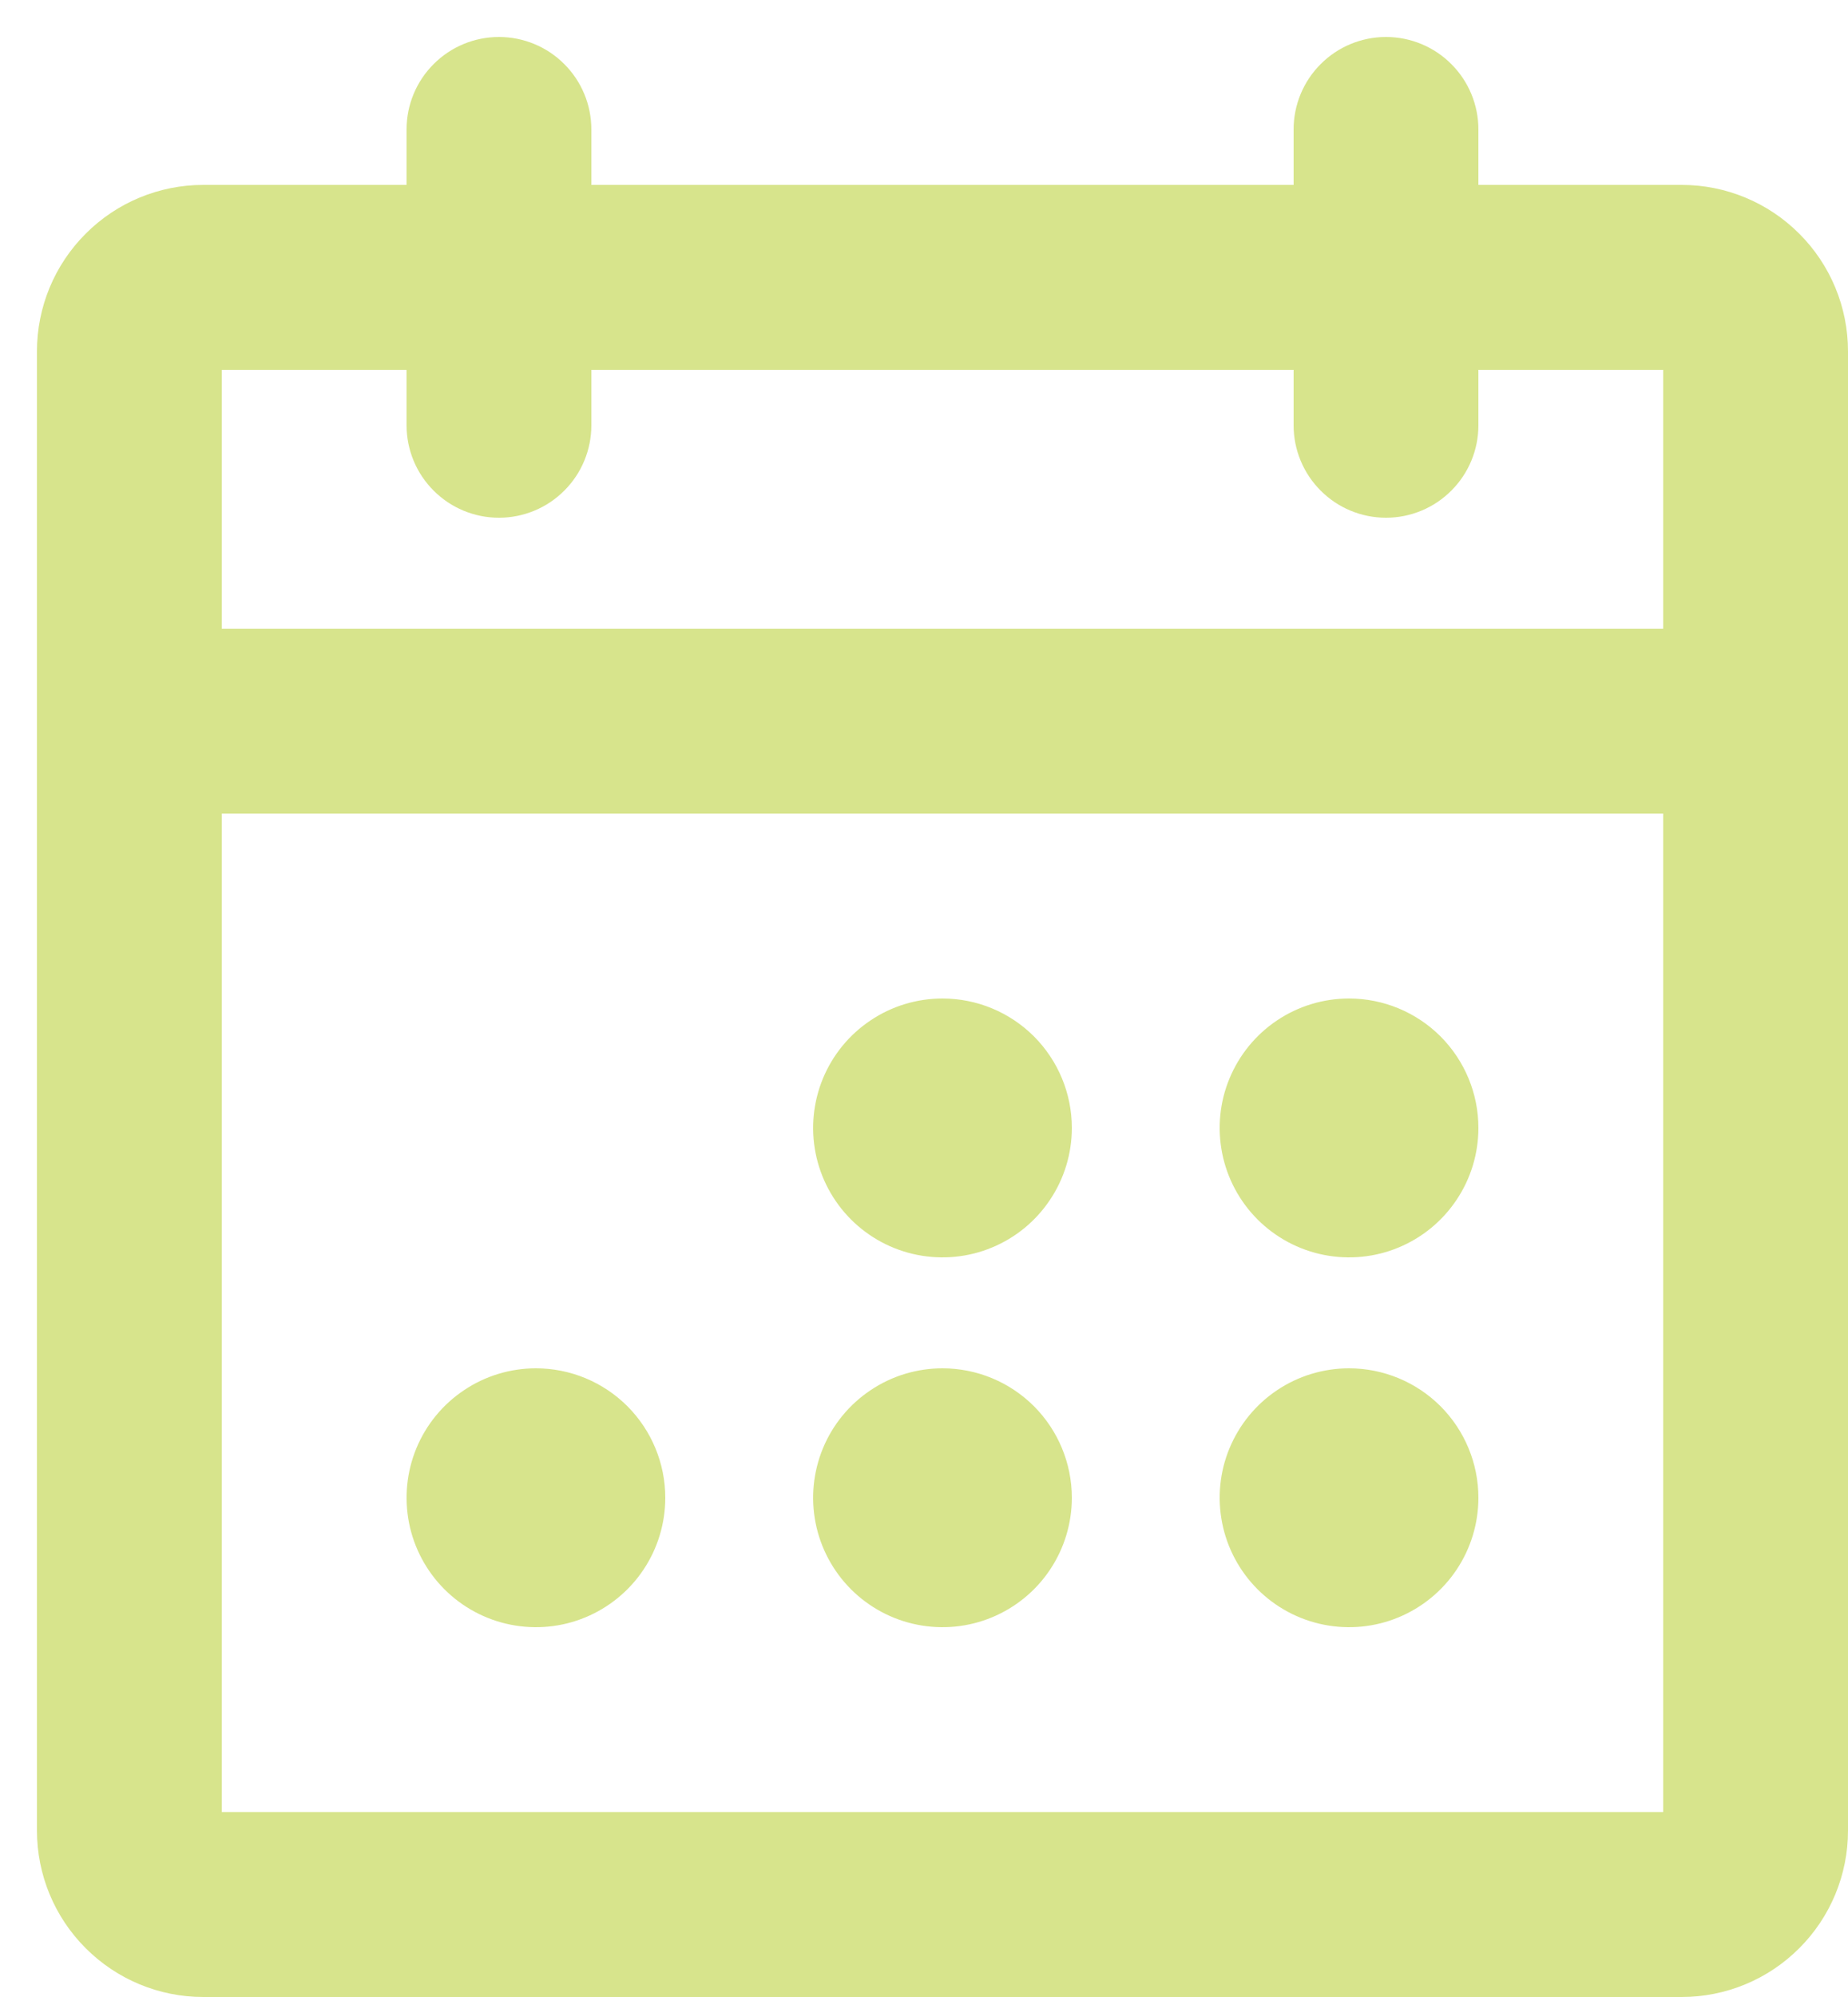 <?xml version="1.0" encoding="UTF-8"?> <svg xmlns="http://www.w3.org/2000/svg" width="25" height="27" viewBox="0 0 25 27" fill="none"><path d="M22.75 3H19.5V1.75C19.5 1.551 19.421 1.36 19.28 1.22C19.14 1.079 18.949 1 18.75 1C18.551 1 18.36 1.079 18.22 1.22C18.079 1.36 18 1.551 18 1.75V3H7.5V1.75C7.5 1.551 7.421 1.36 7.28 1.22C7.14 1.079 6.949 1 6.75 1C6.551 1 6.36 1.079 6.22 1.22C6.079 1.36 6 1.551 6 1.75V3H2.75C2.286 3 1.841 3.184 1.513 3.513C1.184 3.841 1 4.286 1 4.75V24.75C1 25.214 1.184 25.659 1.513 25.987C1.841 26.316 2.286 26.5 2.75 26.5H22.75C23.214 26.5 23.659 26.316 23.987 25.987C24.316 25.659 24.5 25.214 24.5 24.75V4.75C24.5 4.286 24.316 3.841 23.987 3.513C23.659 3.184 23.214 3 22.75 3ZM2.75 4.5H6V5.75C6 5.949 6.079 6.14 6.22 6.28C6.36 6.421 6.551 6.5 6.75 6.5C6.949 6.5 7.14 6.421 7.28 6.28C7.421 6.14 7.5 5.949 7.5 5.75V4.5H18V5.75C18 5.949 18.079 6.14 18.22 6.28C18.36 6.421 18.551 6.5 18.75 6.5C18.949 6.5 19.14 6.421 19.28 6.28C19.421 6.14 19.5 5.949 19.5 5.75V4.5H22.75C22.816 4.5 22.88 4.526 22.927 4.573C22.974 4.62 23 4.684 23 4.75V9H2.5V4.75C2.5 4.684 2.526 4.62 2.573 4.573C2.62 4.526 2.684 4.5 2.75 4.5ZM22.75 25H2.75C2.684 25 2.62 24.974 2.573 24.927C2.526 24.88 2.5 24.816 2.5 24.75V10.5H23V24.75C23 24.816 22.974 24.88 22.927 24.927C22.88 24.974 22.816 25 22.75 25ZM14 15.25C14 15.497 13.927 15.739 13.789 15.944C13.652 16.15 13.457 16.31 13.228 16.405C13 16.5 12.749 16.524 12.506 16.476C12.264 16.428 12.041 16.309 11.866 16.134C11.691 15.959 11.572 15.736 11.524 15.494C11.476 15.251 11.501 15 11.595 14.772C11.69 14.543 11.85 14.348 12.056 14.211C12.261 14.073 12.503 14 12.75 14C13.082 14 13.399 14.132 13.634 14.366C13.868 14.601 14 14.918 14 15.25ZM19.5 15.25C19.5 15.497 19.427 15.739 19.289 15.944C19.152 16.15 18.957 16.31 18.728 16.405C18.5 16.5 18.249 16.524 18.006 16.476C17.764 16.428 17.541 16.309 17.366 16.134C17.191 15.959 17.072 15.736 17.024 15.494C16.976 15.251 17 15 17.095 14.772C17.19 14.543 17.35 14.348 17.555 14.211C17.761 14.073 18.003 14 18.25 14C18.581 14 18.899 14.132 19.134 14.366C19.368 14.601 19.5 14.918 19.5 15.25ZM8.5 20.25C8.5 20.497 8.427 20.739 8.289 20.945C8.152 21.15 7.957 21.31 7.728 21.405C7.5 21.5 7.249 21.524 7.006 21.476C6.764 21.428 6.541 21.309 6.366 21.134C6.191 20.959 6.072 20.736 6.024 20.494C5.976 20.251 6.001 20 6.095 19.772C6.19 19.543 6.35 19.348 6.556 19.211C6.761 19.073 7.003 19 7.25 19C7.582 19 7.899 19.132 8.134 19.366C8.368 19.601 8.5 19.919 8.5 20.25ZM14 20.25C14 20.497 13.927 20.739 13.789 20.945C13.652 21.15 13.457 21.31 13.228 21.405C13 21.5 12.749 21.524 12.506 21.476C12.264 21.428 12.041 21.309 11.866 21.134C11.691 20.959 11.572 20.736 11.524 20.494C11.476 20.251 11.501 20 11.595 19.772C11.69 19.543 11.85 19.348 12.056 19.211C12.261 19.073 12.503 19 12.75 19C13.082 19 13.399 19.132 13.634 19.366C13.868 19.601 14 19.919 14 20.25ZM19.5 20.25C19.5 20.497 19.427 20.739 19.289 20.945C19.152 21.15 18.957 21.31 18.728 21.405C18.5 21.5 18.249 21.524 18.006 21.476C17.764 21.428 17.541 21.309 17.366 21.134C17.191 20.959 17.072 20.736 17.024 20.494C16.976 20.251 17 20 17.095 19.772C17.19 19.543 17.35 19.348 17.555 19.211C17.761 19.073 18.003 19 18.25 19C18.581 19 18.899 19.132 19.134 19.366C19.368 19.601 19.5 19.919 19.5 20.25Z" fill="#D7E48C" stroke="#D7E48C"></path></svg> 